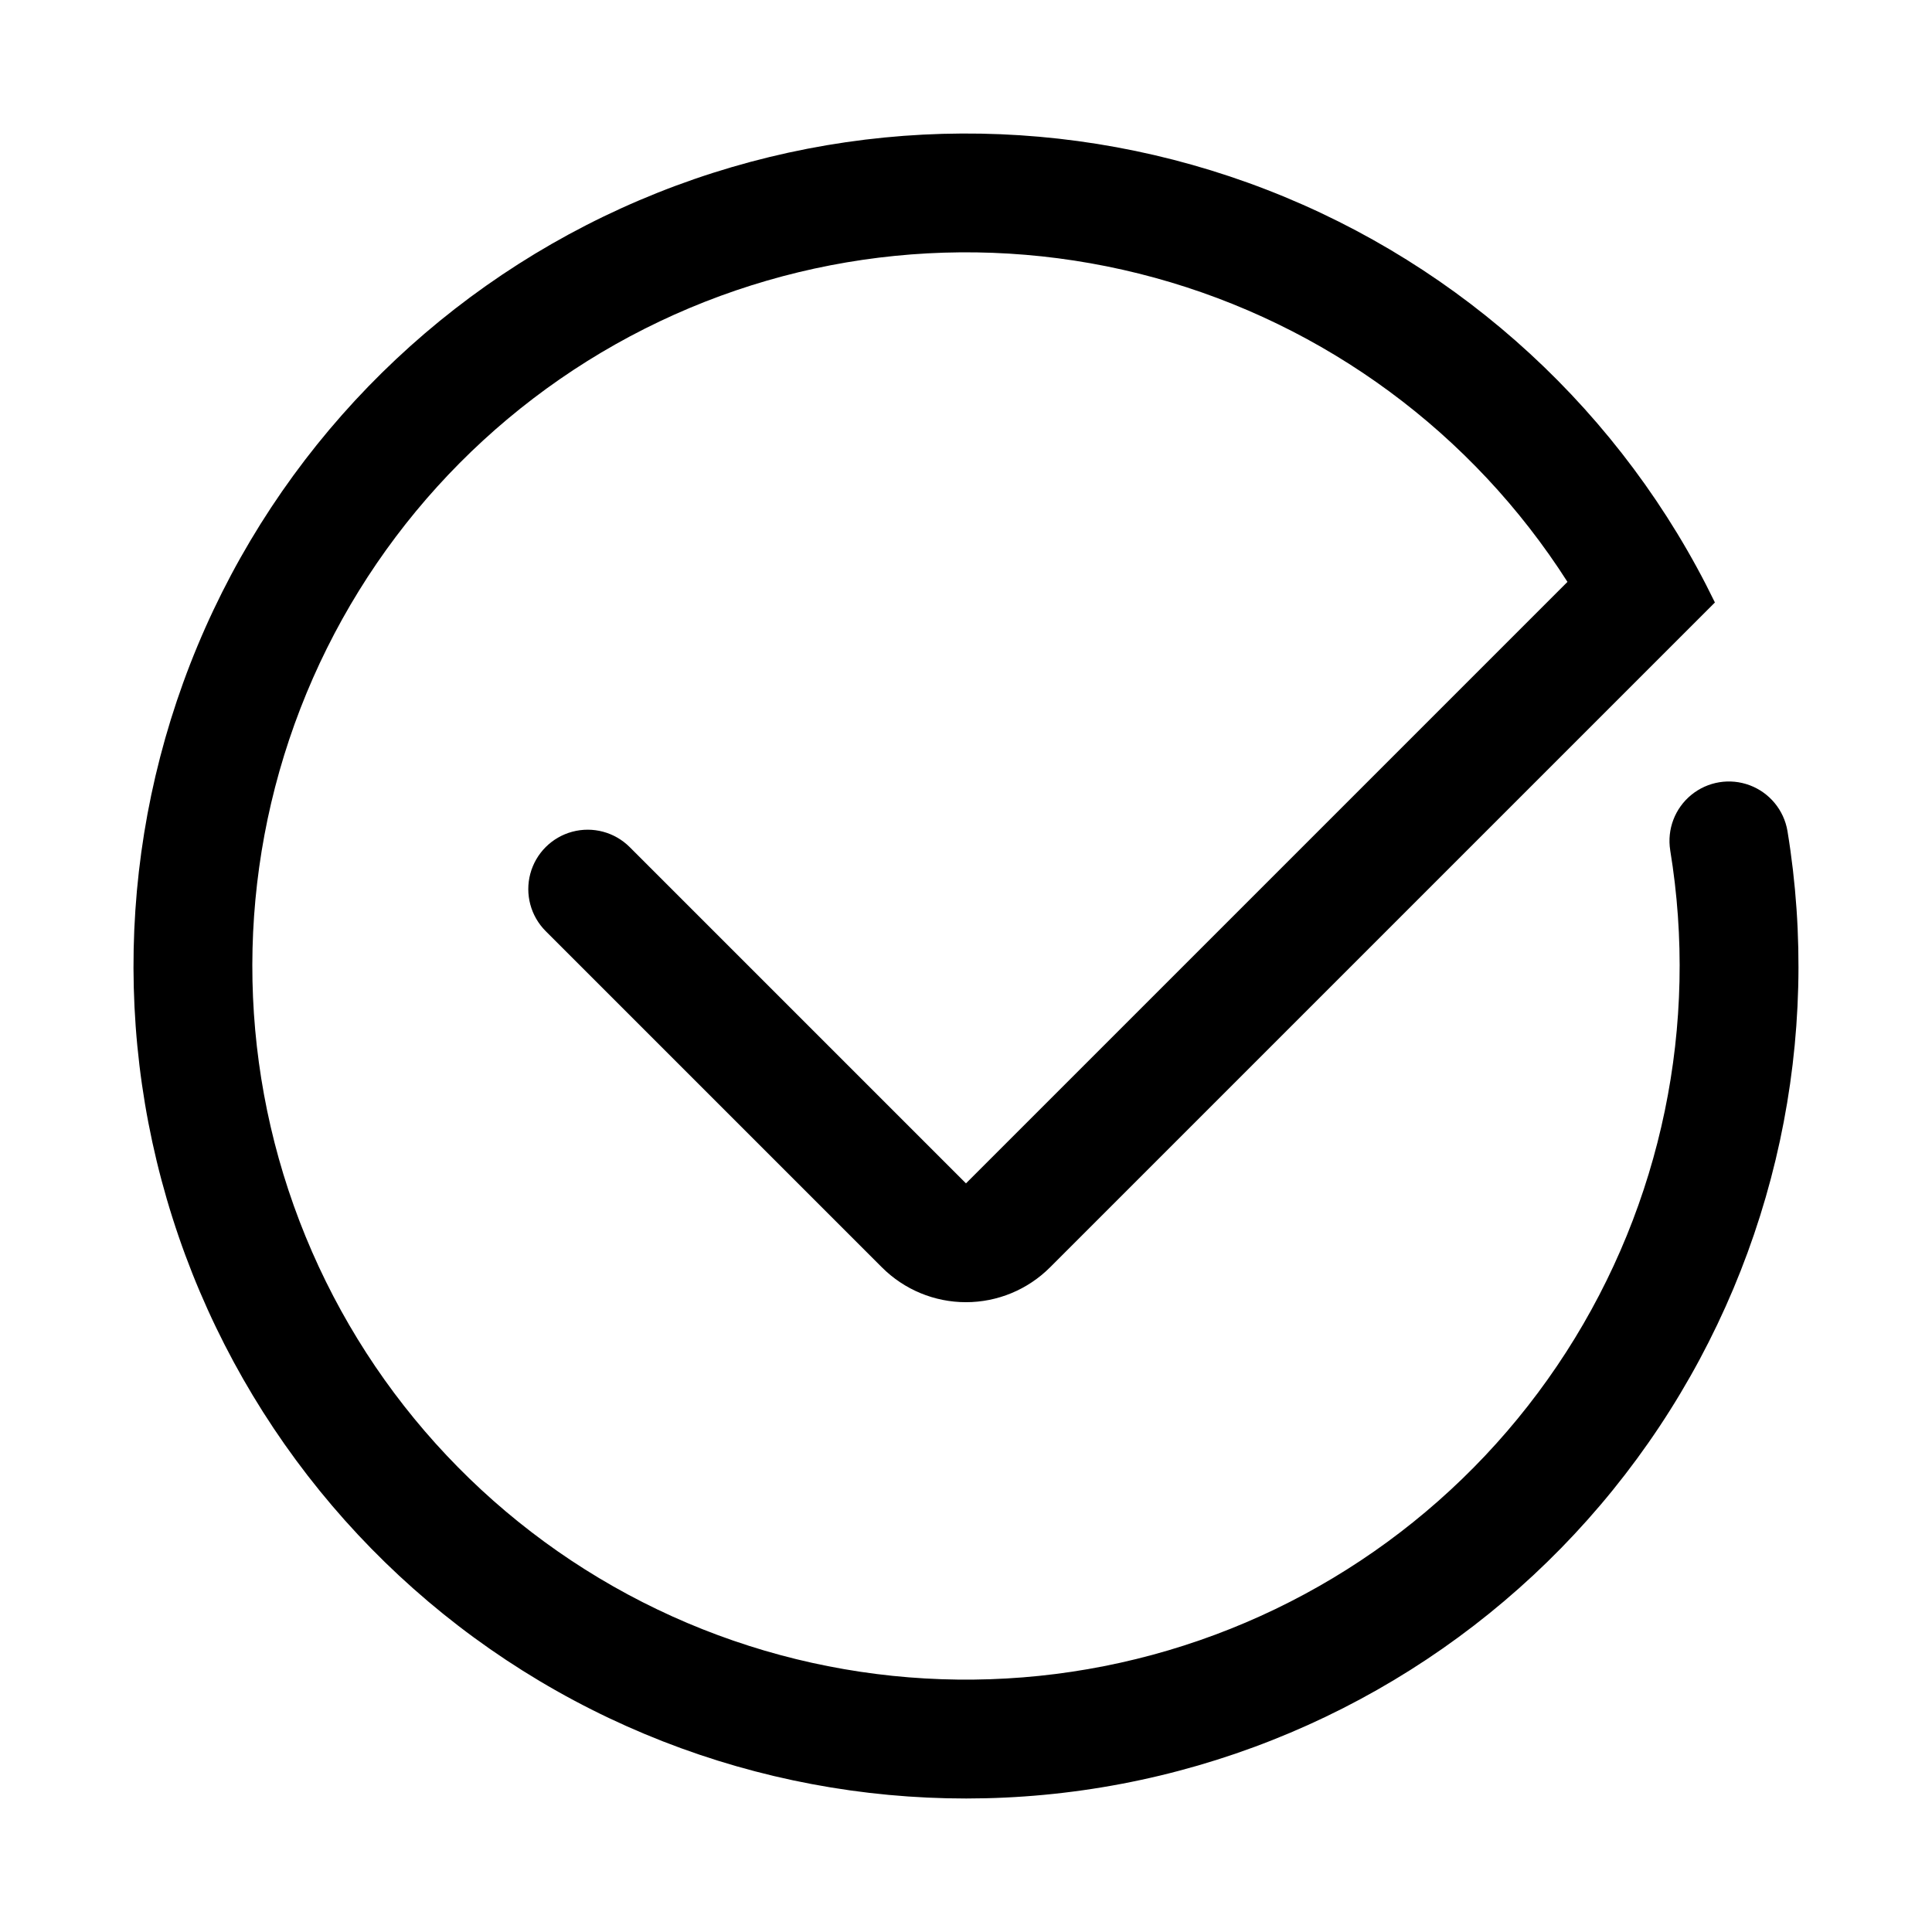 <?xml version="1.0" encoding="UTF-8"?>
<!-- Uploaded to: ICON Repo, www.iconrepo.com, Generator: ICON Repo Mixer Tools -->
<svg fill="#000000" width="800px" height="800px" version="1.1" viewBox="144 144 512 512" xmlns="http://www.w3.org/2000/svg">
 <path d="m586.62 369.32c7.598 46.227-2.231 93.629-27.582 133.02-25.352 39.395-64.422 67.98-109.64 80.215-45.219 12.238-93.371 7.254-135.13-13.98-41.758-21.234-74.148-57.215-90.898-100.96s-16.664-92.16 0.234-135.85c16.902-43.691 49.418-79.559 91.25-100.65 41.832-21.09 90-25.902 135.18-13.508 45.176 12.395 84.148 41.113 109.36 80.598l-159.4 159.4-89.121-89.121c-3.977-3.973-9.773-5.523-15.203-4.07-5.434 1.457-9.676 5.699-11.133 11.133-1.453 5.43 0.098 11.227 4.07 15.203l89.121 89.121c5.902 5.902 13.914 9.223 22.266 9.223 8.348 0 16.359-3.32 22.266-9.223l176.21-176.21c-24.348-50.16-66.781-89.238-118.77-109.38-51.992-20.141-109.68-19.852-161.46 0.809-51.785 20.664-93.824 60.164-117.67 110.57-23.844 50.398-27.719 107.96-10.848 161.1s53.234 97.926 101.78 125.34c48.547 27.418 105.68 35.438 159.9 22.449 54.219-12.992 101.51-46.031 132.36-92.473 30.852-46.441 42.977-102.84 33.934-157.86-0.938-5.527-4.742-10.141-9.992-12.113-5.246-1.969-11.148-1-15.488 2.547-4.344 3.547-6.473 9.133-5.59 14.672z"/>
</svg>